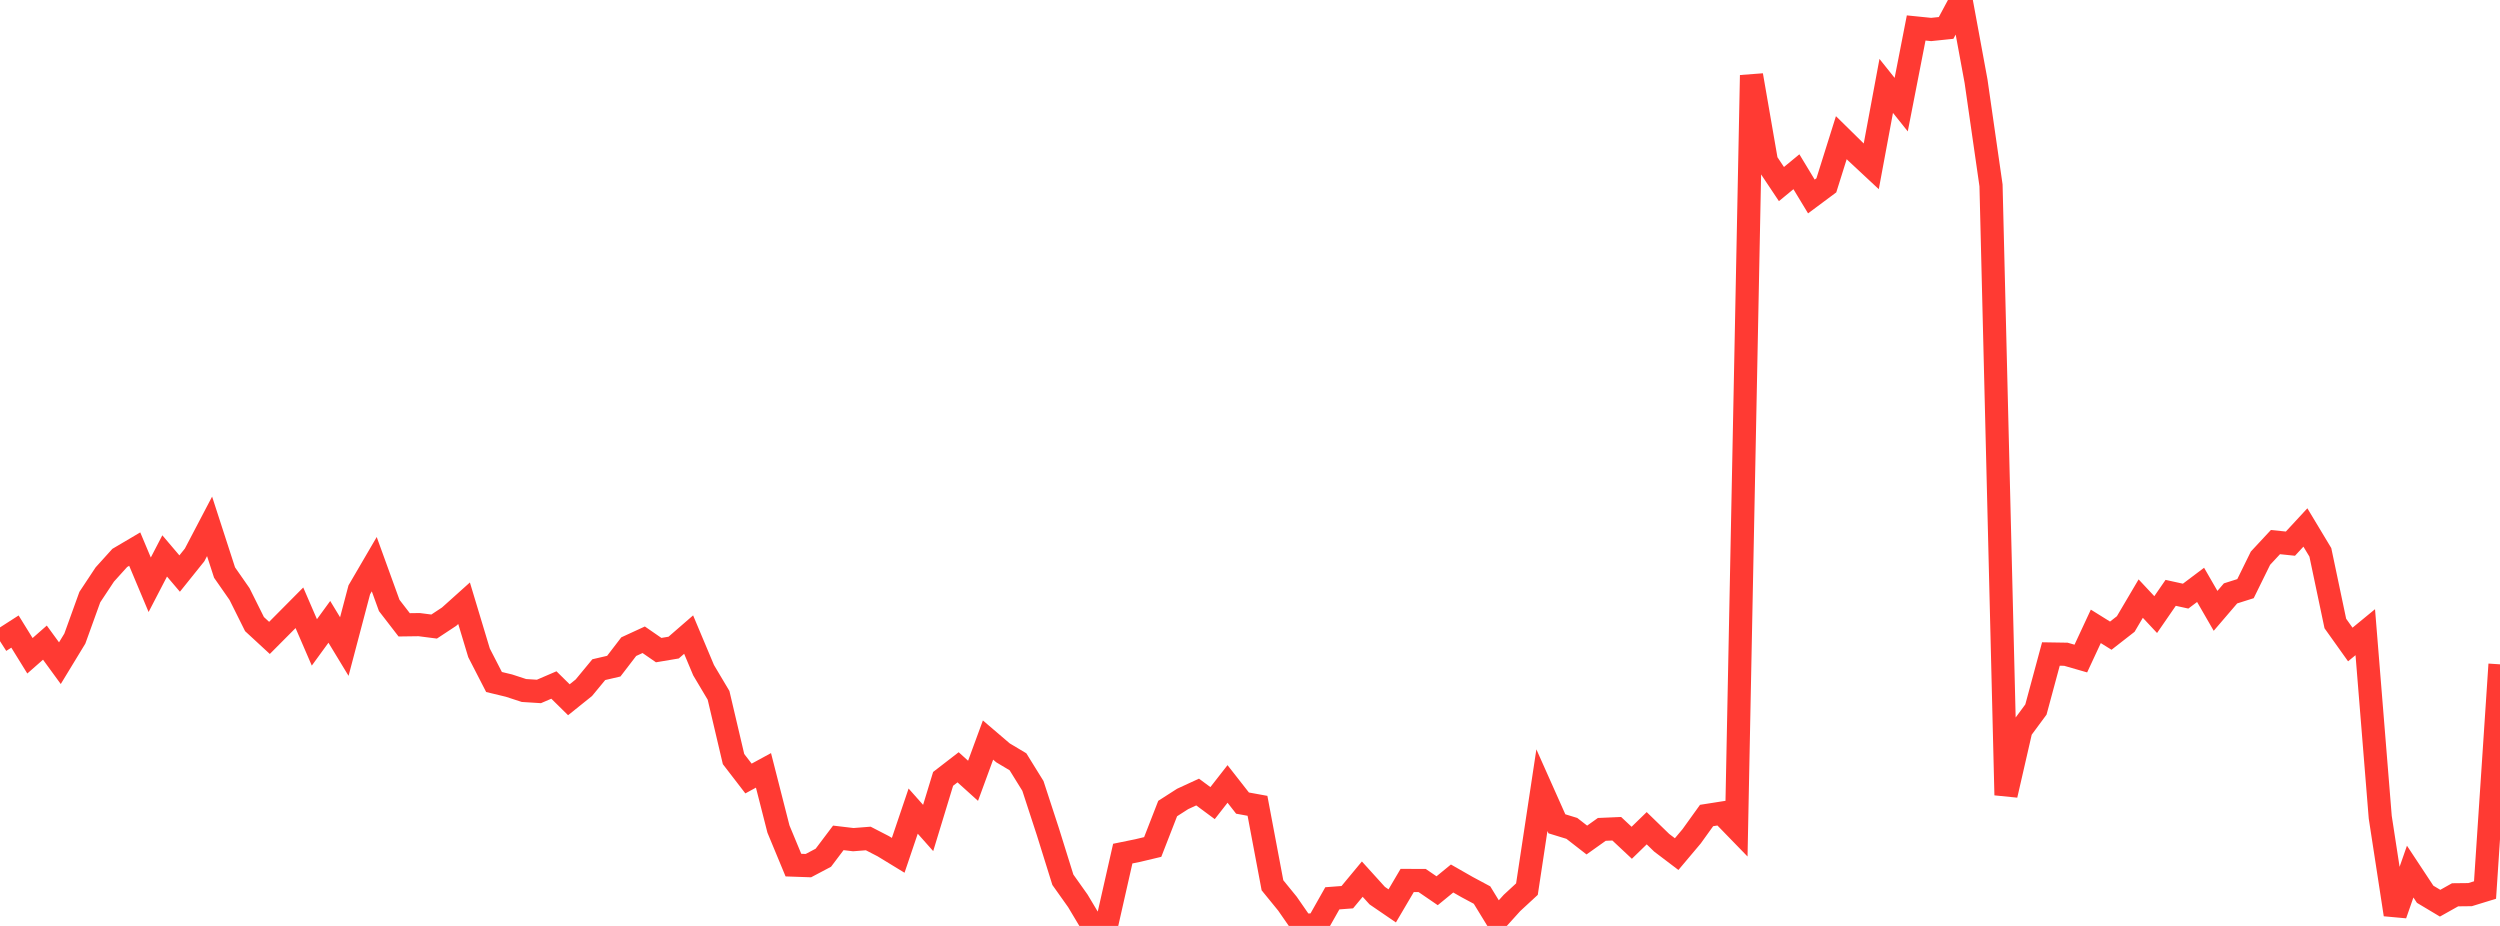 <?xml version="1.0" standalone="no"?>
<!DOCTYPE svg PUBLIC "-//W3C//DTD SVG 1.1//EN" "http://www.w3.org/Graphics/SVG/1.1/DTD/svg11.dtd">

<svg width="135" height="50" viewBox="0 0 135 50" preserveAspectRatio="none" 
  xmlns="http://www.w3.org/2000/svg"
  xmlns:xlink="http://www.w3.org/1999/xlink">


<polyline points="0.0, 34.623 0.808, 34.104 1.617, 35.412 2.425, 34.702 3.234, 35.812 4.042, 34.483 4.85, 32.244 5.659, 31.022 6.467, 30.128 7.275, 29.651 8.084, 31.577 8.892, 30.02 9.701, 30.972 10.509, 29.965 11.317, 28.423 12.126, 30.918 12.934, 32.078 13.743, 33.701 14.551, 34.447 15.359, 33.635 16.168, 32.82 16.976, 34.69 17.784, 33.58 18.593, 34.914 19.401, 31.852 20.21, 30.466 21.018, 32.694 21.826, 33.741 22.635, 33.73 23.443, 33.834 24.251, 33.301 25.06, 32.575 25.868, 35.255 26.677, 36.828 27.485, 37.023 28.293, 37.287 29.102, 37.338 29.91, 36.99 30.719, 37.787 31.527, 37.139 32.335, 36.161 33.144, 35.973 33.952, 34.919 34.76, 34.547 35.569, 35.106 36.377, 34.97 37.186, 34.268 37.994, 36.191 38.802, 37.549 39.611, 40.99 40.419, 42.04 41.228, 41.6 42.036, 44.768 42.844, 46.716 43.653, 46.744 44.461, 46.317 45.269, 45.245 46.078, 45.341 46.886, 45.278 47.695, 45.695 48.503, 46.188 49.311, 43.8 50.12, 44.711 50.928, 42.059 51.737, 41.434 52.545, 42.163 53.353, 39.963 54.162, 40.654 54.97, 41.136 55.778, 42.44 56.587, 44.917 57.395, 47.507 58.204, 48.647 59.012, 50.0 59.82, 49.667 60.629, 46.095 61.437, 45.93 62.246, 45.737 63.054, 43.661 63.862, 43.143 64.671, 42.77 65.479, 43.368 66.287, 42.333 67.096, 43.367 67.904, 43.514 68.713, 47.805 69.521, 48.796 70.329, 49.962 71.138, 49.939 71.946, 48.509 72.754, 48.448 73.563, 47.473 74.371, 48.365 75.18, 48.918 75.988, 47.545 76.796, 47.547 77.605, 48.1 78.413, 47.439 79.222, 47.901 80.03, 48.334 80.838, 49.654 81.647, 48.759 82.455, 48.012 83.263, 42.67 84.072, 44.485 84.88, 44.733 85.689, 45.362 86.497, 44.787 87.305, 44.752 88.114, 45.51 88.922, 44.724 89.731, 45.509 90.539, 46.122 91.347, 45.163 92.156, 44.037 92.964, 43.91 93.772, 44.742 94.581, 4.064 95.389, 8.727 96.198, 9.94 97.006, 9.274 97.814, 10.61 98.623, 10.008 99.431, 7.435 100.24, 8.23 101.048, 8.983 101.856, 4.639 102.665, 5.651 103.473, 1.51 104.281, 1.592 105.09, 1.508 105.898, 0.0 106.707, 4.387 107.515, 10.011 108.323, 42.934 109.132, 39.408 109.94, 38.314 110.749, 35.316 111.557, 35.329 112.365, 35.562 113.174, 33.823 113.982, 34.326 114.79, 33.696 115.599, 32.324 116.407, 33.188 117.216, 32.014 118.024, 32.191 118.832, 31.583 119.641, 32.986 120.449, 32.043 121.257, 31.787 122.066, 30.142 122.874, 29.273 123.683, 29.357 124.491, 28.483 125.299, 29.827 126.108, 33.669 126.916, 34.803 127.725, 34.138 128.533, 44.129 129.341, 49.384 130.15, 47.066 130.958, 48.29 131.766, 48.773 132.575, 48.319 133.383, 48.31 134.192, 48.062 135.0, 35.874" fill="none" stroke="#ff3a33" stroke-width="1.25"/>

</svg>
